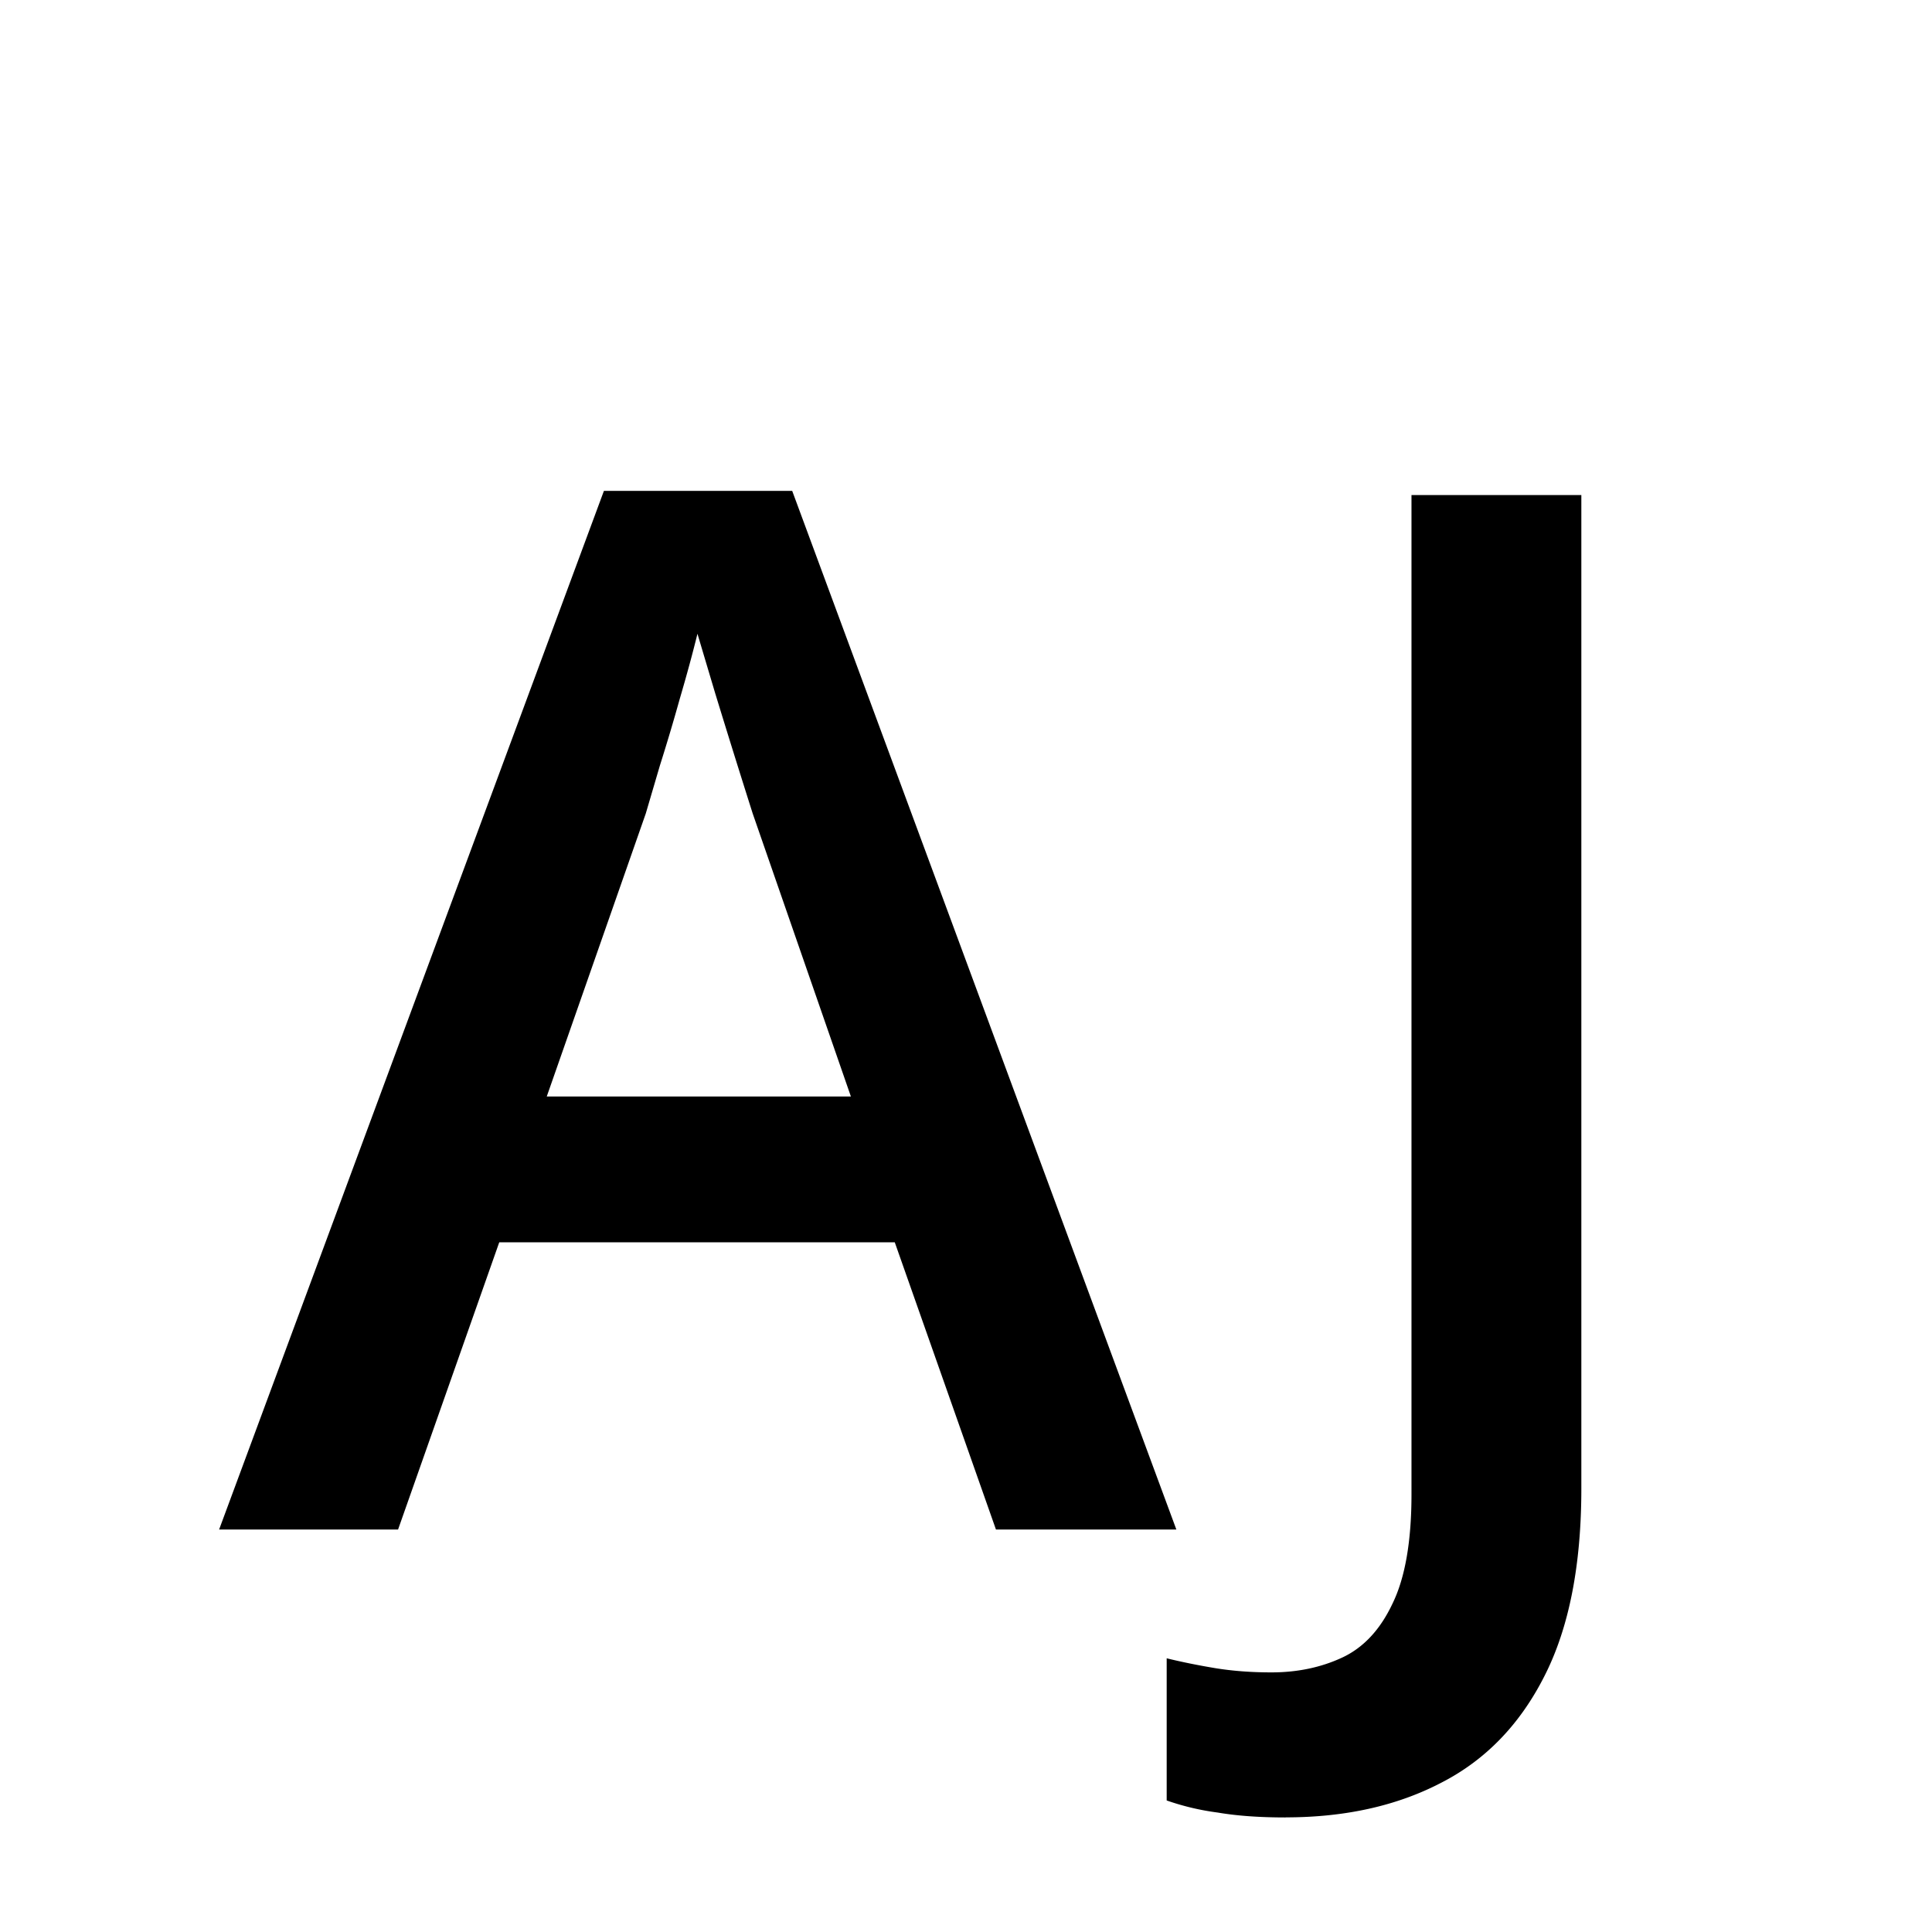 <svg width="24" height="24" fill="none" xmlns="http://www.w3.org/2000/svg">
  <style>
    path { fill: #000000; }
    @media (prefers-color-scheme: dark) {
      path { fill: #ffffff; }
    }
  </style>
  <path d="m12.372 19-1.257-3.568H6.202L4.945 19H2.722l4.78-12.902h2.339L14.613 19h-2.241Zm-1.802-5.379L9.35 10.105a153.308 153.308 0 0 1-.466-1.494l-.22-.738c-.059.24-.132.51-.22.809a24.66 24.66 0 0 1-.246.826l-.176.598-1.23 3.515h3.78Zm5.4 8.956c-.322 0-.604-.02-.844-.061a3.14 3.14 0 0 1-.633-.15V20.6c.188.046.39.087.607.123.216.035.448.052.694.052.322 0 .615-.061.879-.184s.472-.346.624-.668c.158-.322.237-.776.237-1.362V6.15h2.11v12.34c0 .954-.153 1.73-.457 2.328-.305.604-.733 1.046-1.284 1.328-.55.287-1.195.43-1.933.43Z" />
</svg>